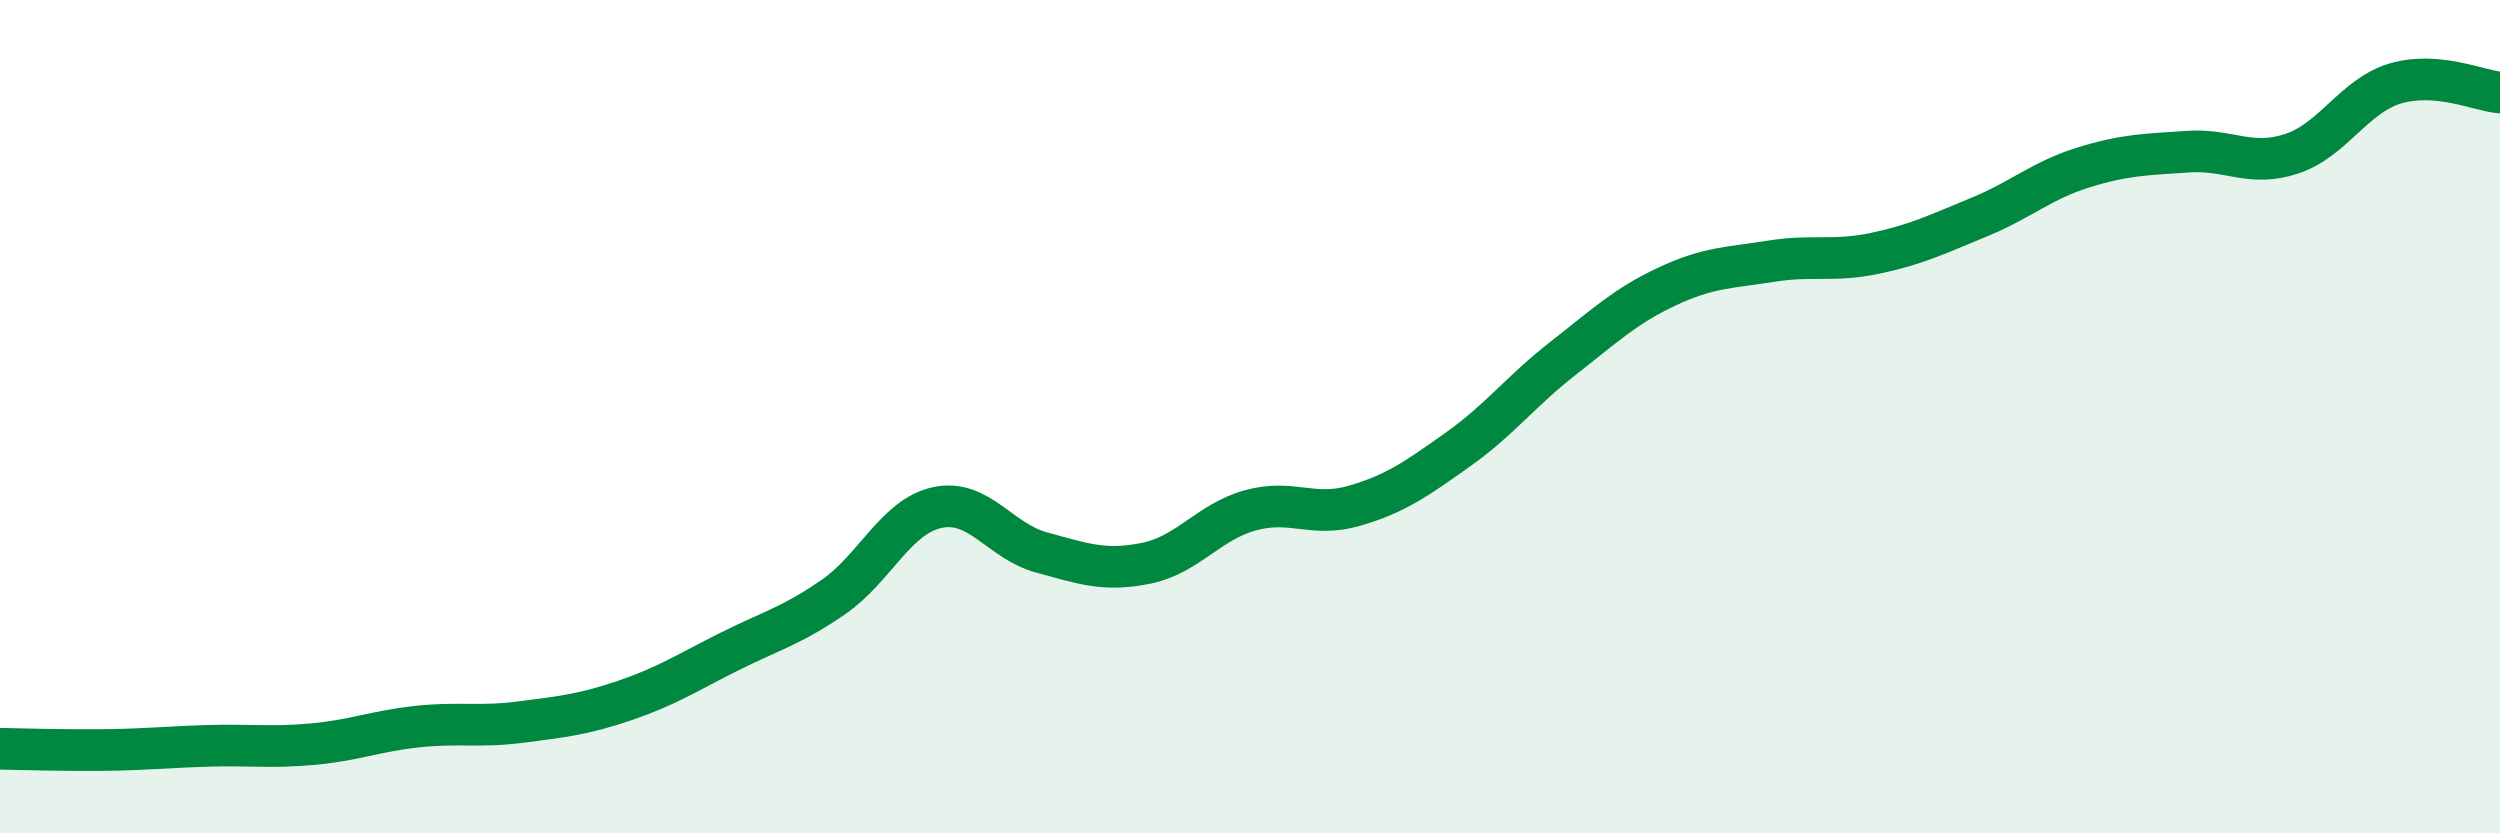 
    <svg width="60" height="20" viewBox="0 0 60 20" xmlns="http://www.w3.org/2000/svg">
      <path
        d="M 0,17.97 C 0.5,17.98 1.5,18.01 2.5,18 C 3.5,17.99 4,17.93 5,17.9 C 6,17.87 6.5,17.95 7.5,17.86 C 8.5,17.77 9,17.55 10,17.44 C 11,17.33 11.5,17.46 12.5,17.33 C 13.5,17.2 14,17.15 15,16.81 C 16,16.47 16.5,16.14 17.5,15.64 C 18.5,15.14 19,15.02 20,14.33 C 21,13.64 21.5,12.39 22.5,12.18 C 23.5,11.97 24,12.99 25,13.26 C 26,13.53 26.5,13.72 27.5,13.52 C 28.5,13.32 29,12.53 30,12.25 C 31,11.97 31.5,12.43 32.5,12.14 C 33.5,11.85 34,11.49 35,10.78 C 36,10.07 36.5,9.39 37.5,8.61 C 38.5,7.83 39,7.35 40,6.88 C 41,6.41 41.5,6.43 42.5,6.27 C 43.5,6.11 44,6.29 45,6.08 C 46,5.87 46.5,5.62 47.5,5.21 C 48.5,4.8 49,4.33 50,4.02 C 51,3.71 51.5,3.71 52.5,3.64 C 53.5,3.57 54,4.02 55,3.69 C 56,3.36 56.5,2.29 57.5,2 C 58.5,1.71 59.5,2.18 60,2.22L60 20L0 20Z"
        fill="#008740"
        opacity="0.1"
        stroke-linecap="round"
        stroke-linejoin="round"
      />
      <path
        d="M 0,17.97 C 0.5,17.98 1.5,18.01 2.5,18 C 3.5,17.99 4,17.93 5,17.9 C 6,17.87 6.5,17.95 7.5,17.86 C 8.5,17.77 9,17.55 10,17.44 C 11,17.33 11.5,17.46 12.5,17.33 C 13.5,17.2 14,17.15 15,16.81 C 16,16.47 16.5,16.14 17.5,15.64 C 18.5,15.14 19,15.02 20,14.33 C 21,13.64 21.5,12.39 22.5,12.18 C 23.5,11.97 24,12.99 25,13.26 C 26,13.53 26.5,13.72 27.5,13.52 C 28.5,13.32 29,12.53 30,12.25 C 31,11.97 31.5,12.43 32.5,12.14 C 33.5,11.85 34,11.49 35,10.78 C 36,10.07 36.5,9.39 37.5,8.61 C 38.5,7.83 39,7.35 40,6.88 C 41,6.41 41.5,6.43 42.5,6.27 C 43.5,6.11 44,6.29 45,6.08 C 46,5.87 46.5,5.62 47.5,5.21 C 48.5,4.8 49,4.33 50,4.02 C 51,3.71 51.5,3.71 52.5,3.64 C 53.5,3.57 54,4.02 55,3.69 C 56,3.36 56.5,2.29 57.5,2 C 58.5,1.71 59.5,2.18 60,2.22"
        stroke="#008740"
        stroke-width="1"
        fill="none"
        stroke-linecap="round"
        stroke-linejoin="round"
      />
    </svg>
  